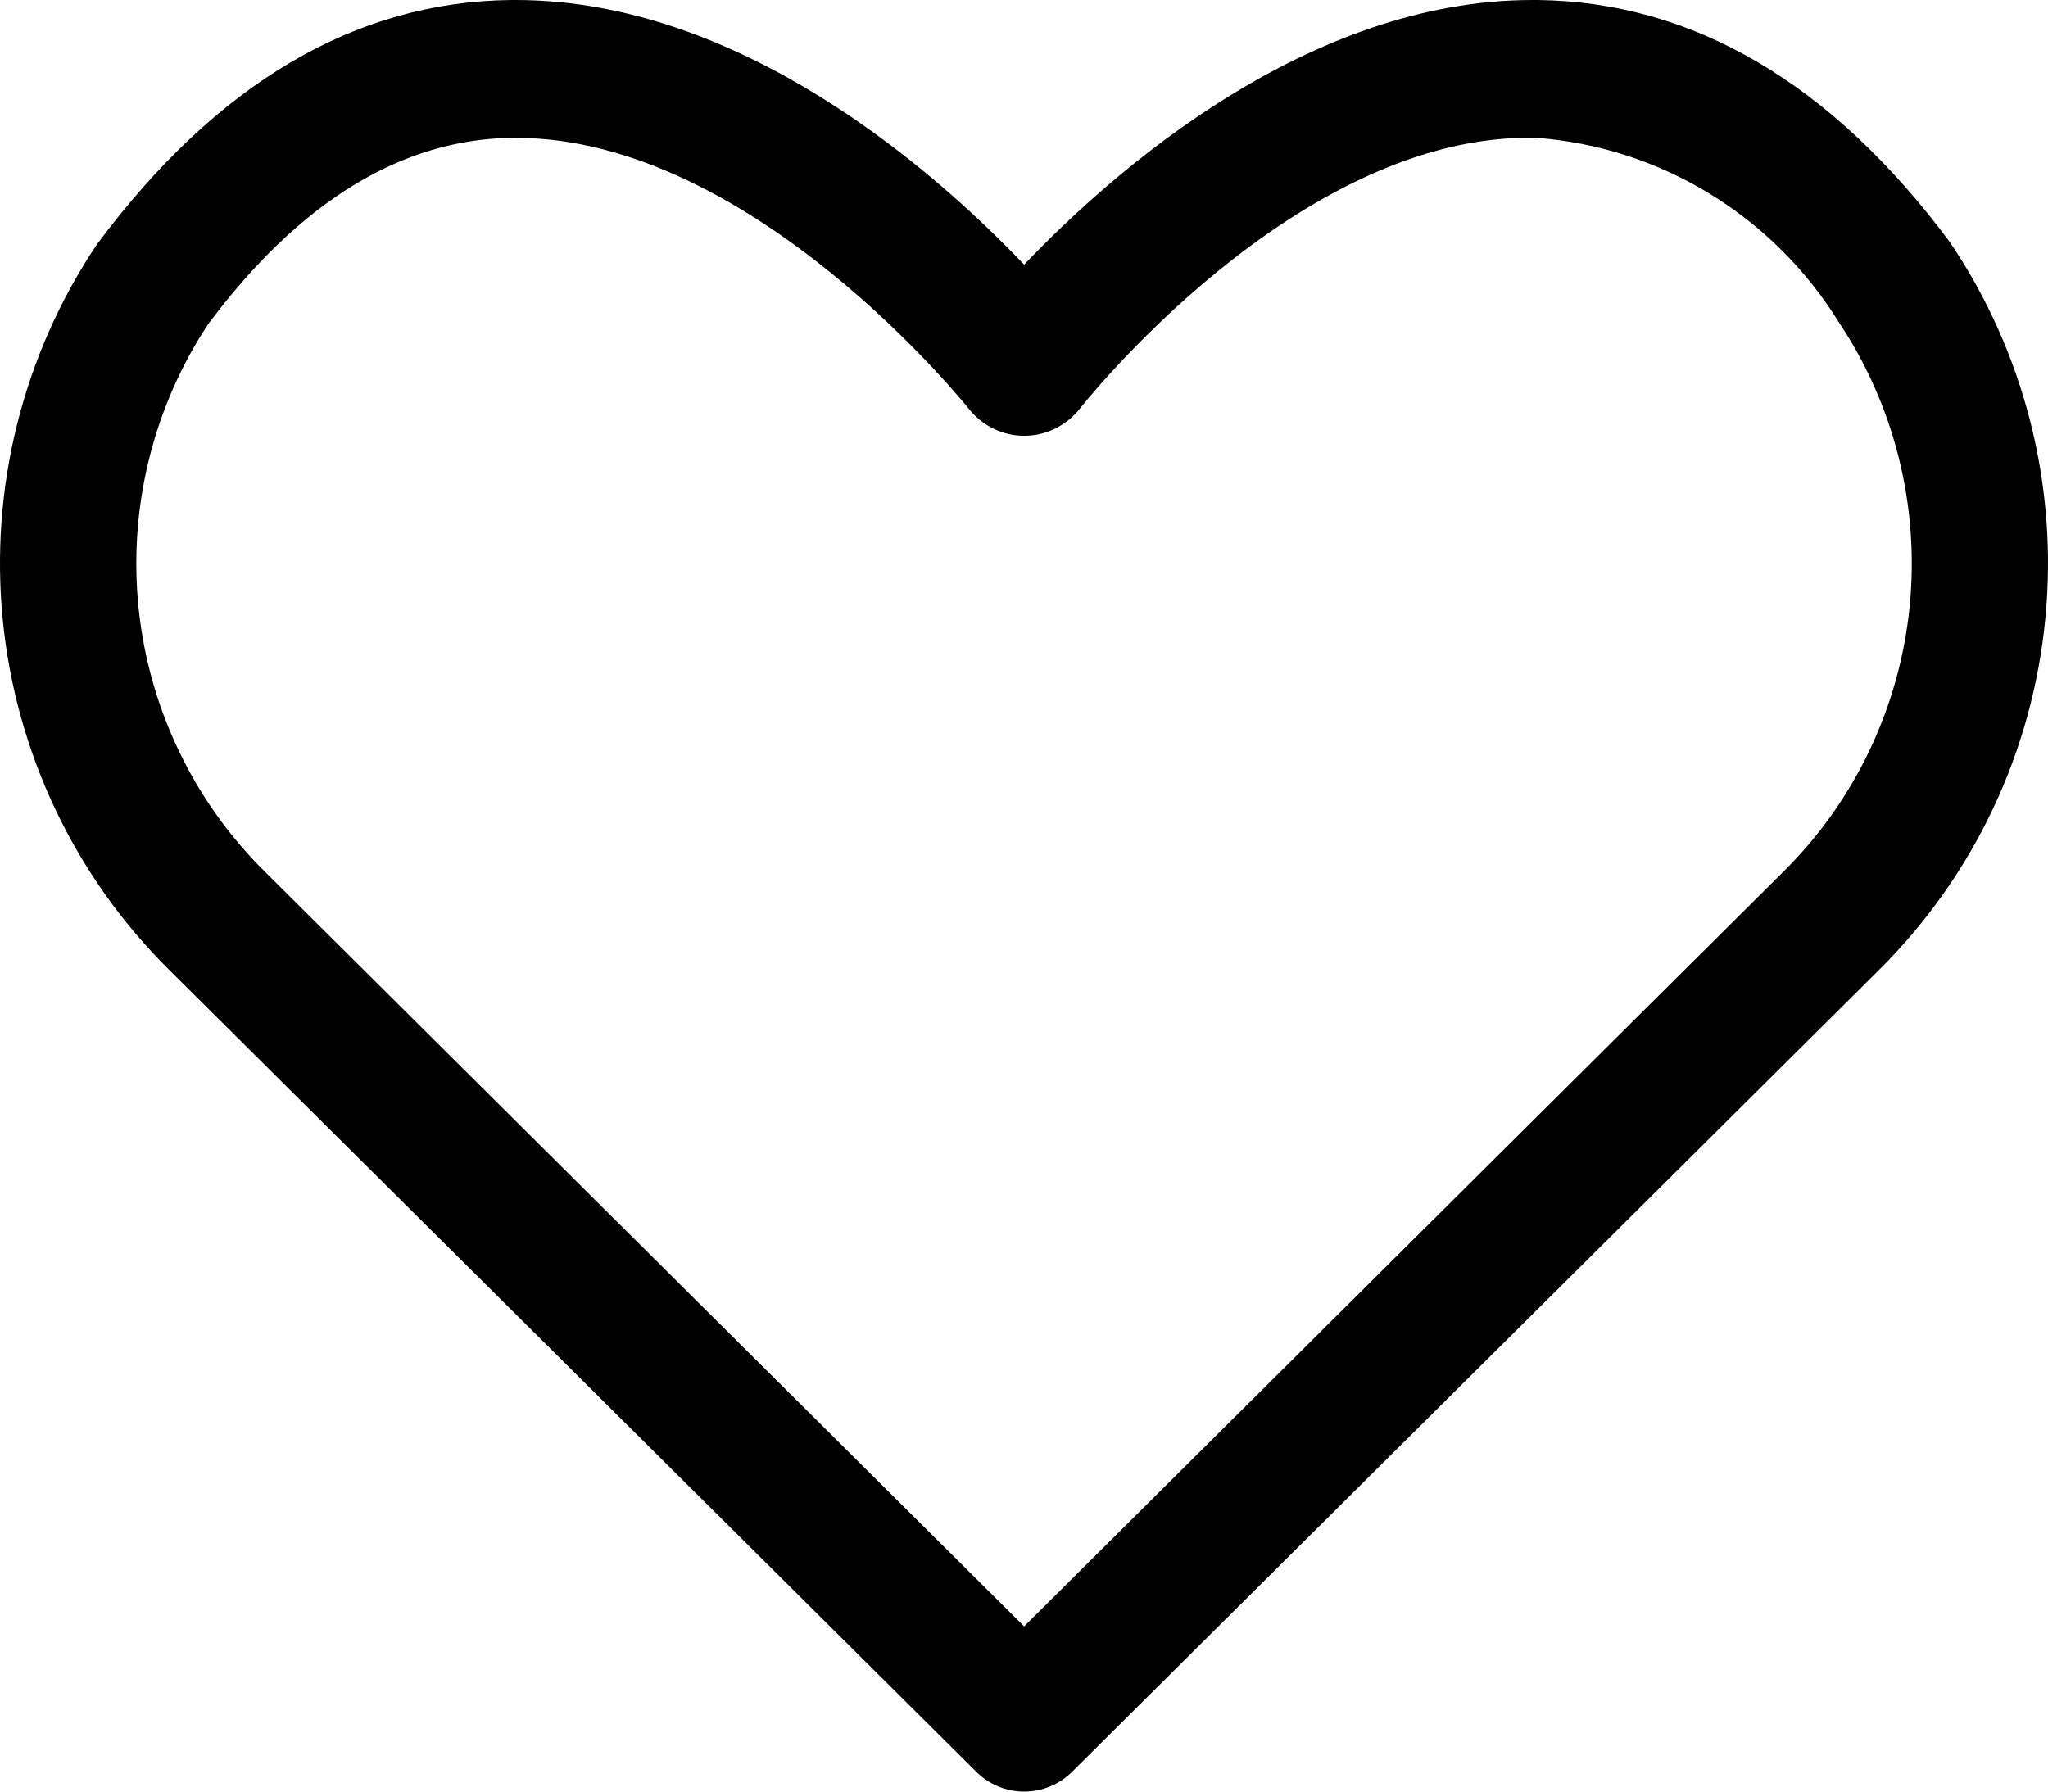 <svg width="16" height="14" viewBox="0 0 16 14" fill="none" xmlns="http://www.w3.org/2000/svg">
<path d="M15.232 1.89C14.309 0.65 13.226 0.014 12.014 0H11.973C10.217 0 8.705 1.33 8.001 2.068C7.297 1.33 5.785 0 4.029 0H3.989C2.776 0.014 1.694 0.65 0.756 1.911C0.179 2.773 -0.081 3.812 0.022 4.847C0.125 5.882 0.584 6.848 1.32 7.577L7.628 13.846C7.727 13.945 7.862 14 8.001 14C8.141 14 8.275 13.945 8.375 13.846L14.682 7.577C15.42 6.844 15.879 5.874 15.979 4.834C16.08 3.795 15.815 2.752 15.232 1.89ZM13.934 6.81L8.001 12.709L2.068 6.81C1.513 6.261 1.164 5.534 1.083 4.754C1.002 3.974 1.194 3.189 1.624 2.536C2.337 1.579 3.135 1.088 3.999 1.077H4.03C5.887 1.077 7.566 3.19 7.583 3.212C7.635 3.272 7.699 3.321 7.771 3.354C7.844 3.388 7.922 3.405 8.002 3.405C8.081 3.405 8.16 3.388 8.232 3.354C8.304 3.321 8.369 3.272 8.421 3.212C8.438 3.19 10.128 1.03 12.005 1.077C12.482 1.113 12.944 1.262 13.354 1.512C13.764 1.762 14.11 2.105 14.364 2.515C14.801 3.169 14.997 3.956 14.919 4.741C14.84 5.525 14.492 6.258 13.934 6.81Z" fill="black"/>
</svg>
